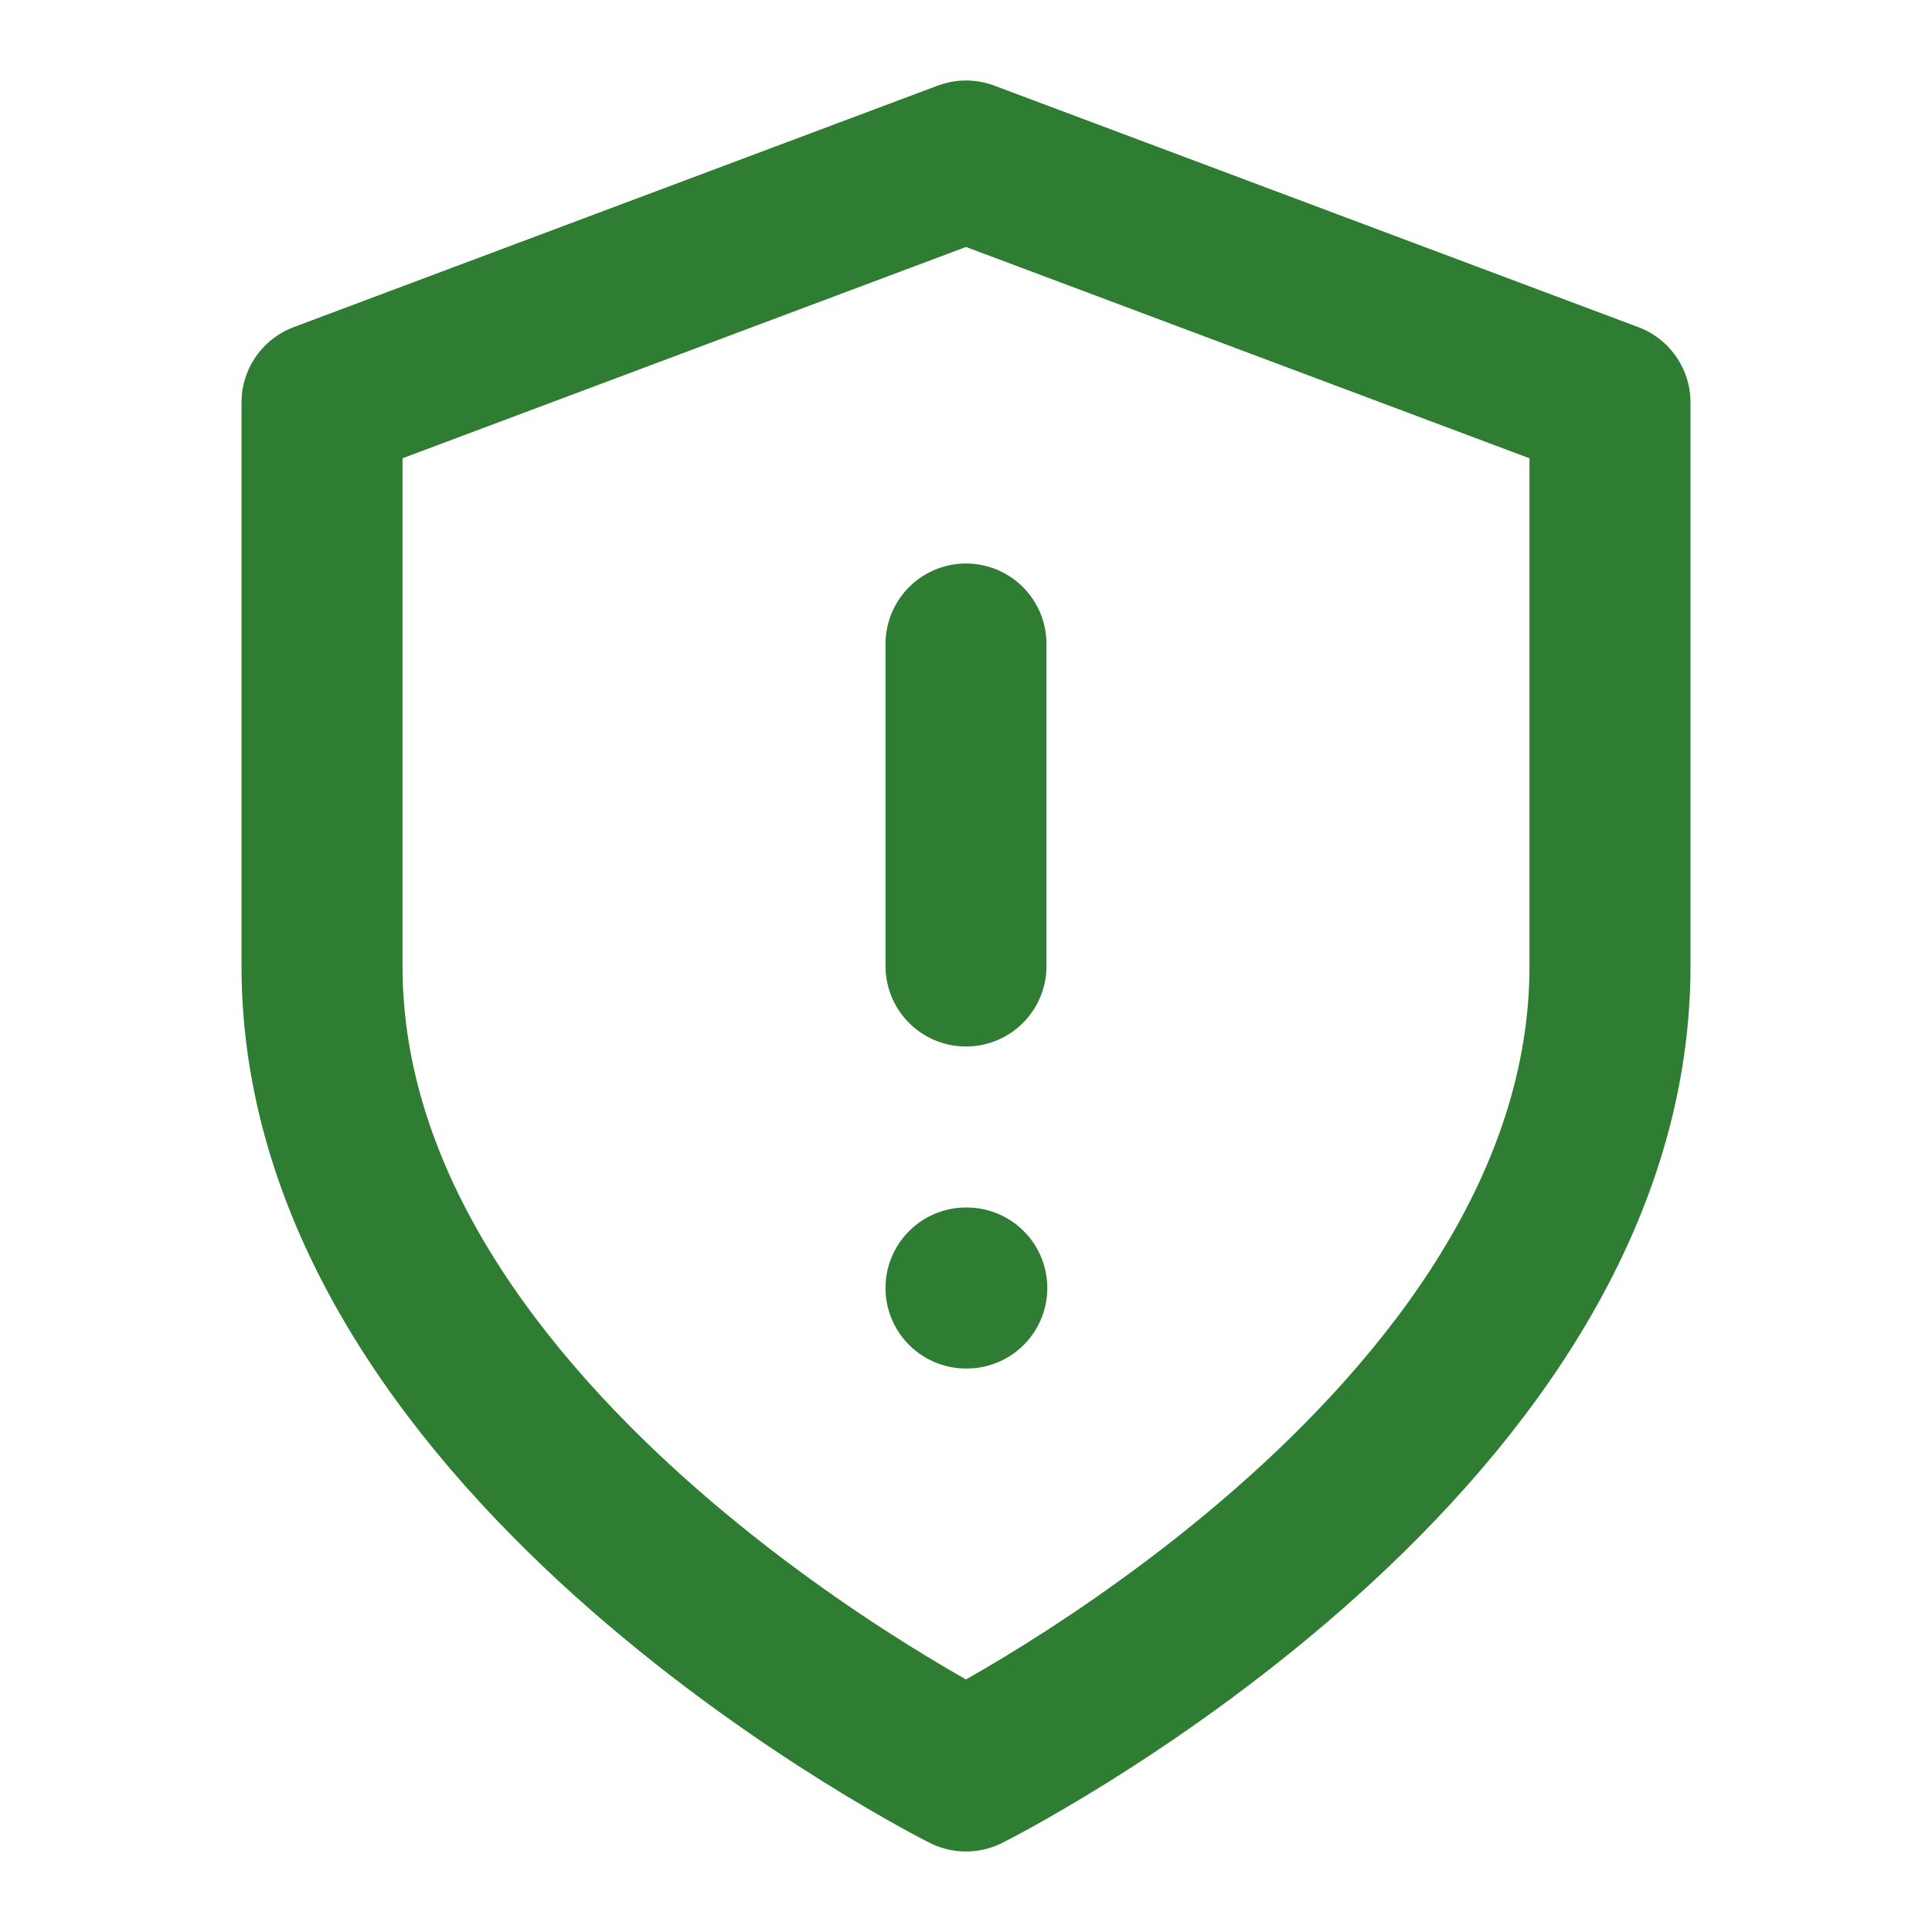 <svg xmlns="http://www.w3.org/2000/svg" width="24" height="24" viewBox="0 0 24 24" fill="none" stroke="#2E7D32" stroke-width="2" stroke-linecap="round" stroke-linejoin="round">
  <path d="M12 22s8-4 8-10V5l-8-3-8 3v7c0 6 8 10 8 10z"/>
  <path d="M12 8v4M12 16h.01" fill="#2E7D32"/>
</svg>